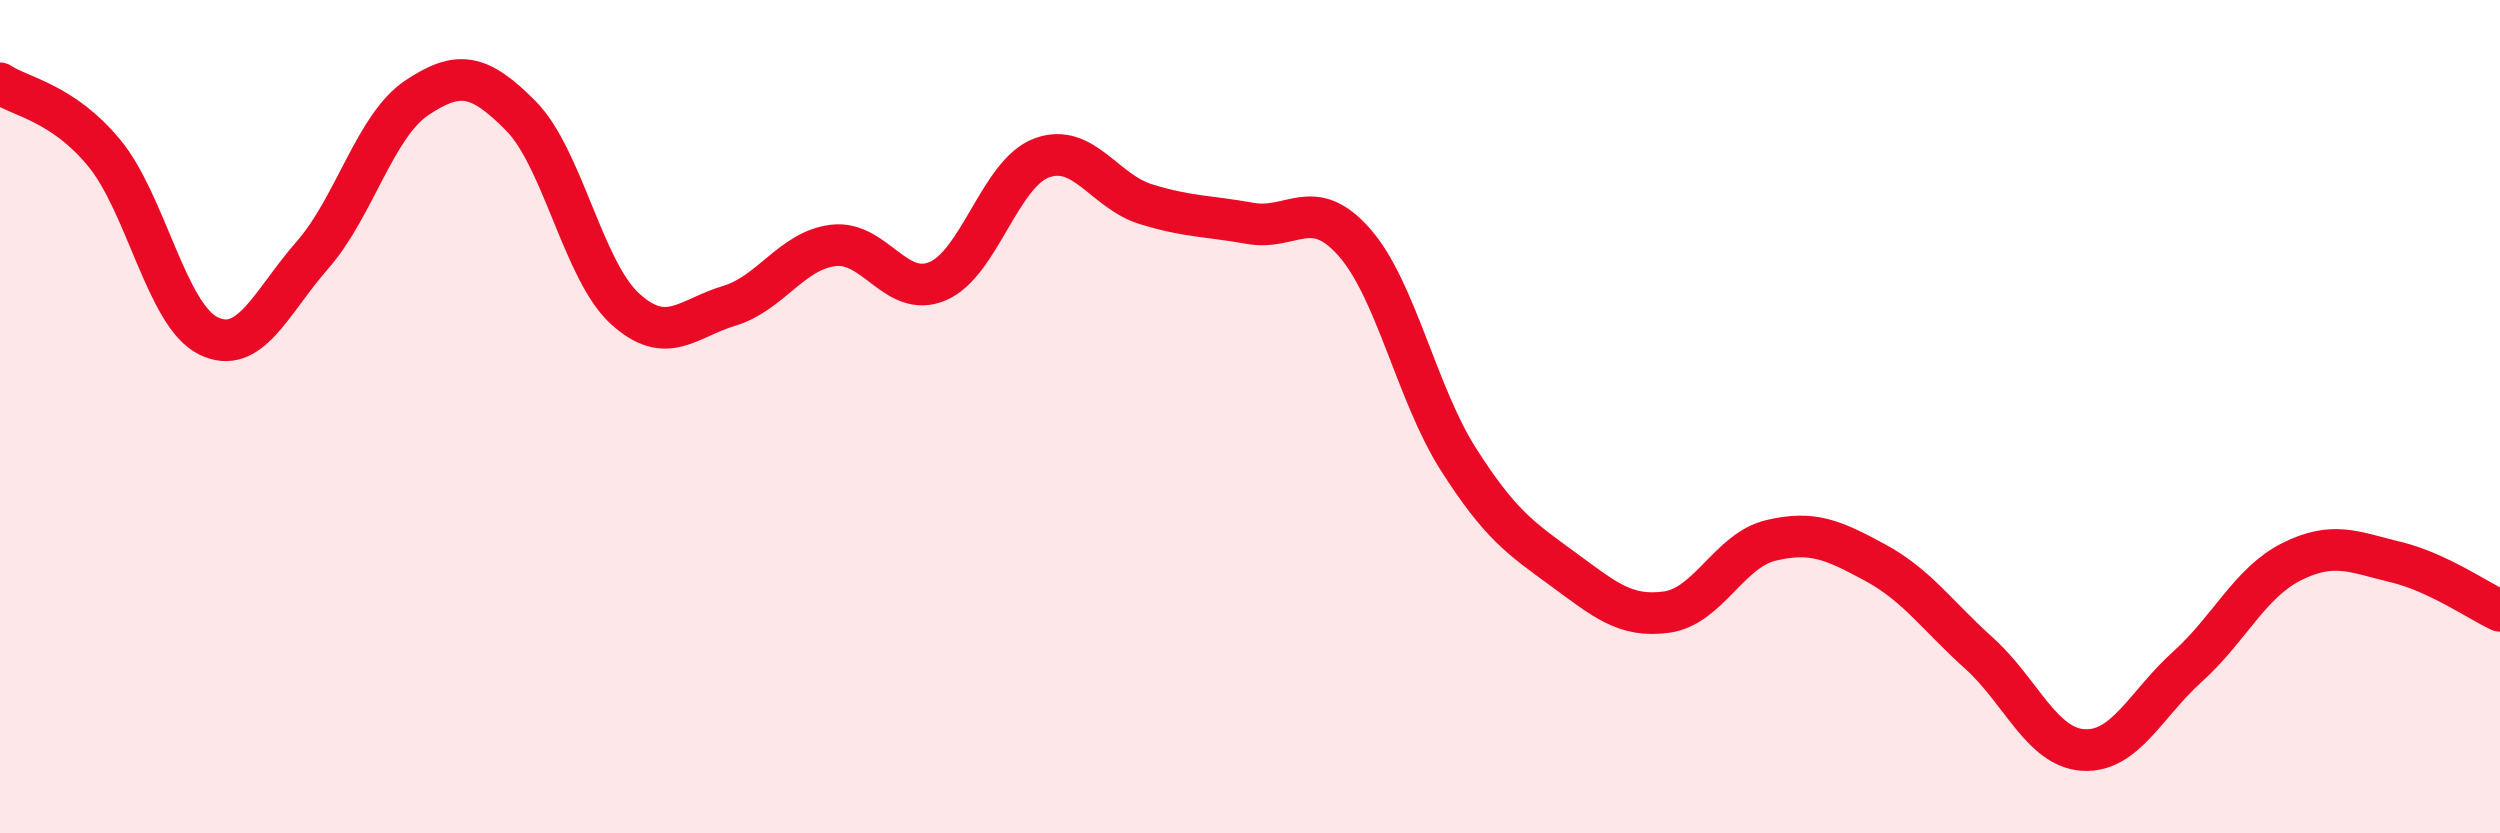 
    <svg width="60" height="20" viewBox="0 0 60 20" xmlns="http://www.w3.org/2000/svg">
      <path
        d="M 0,2 C 0.5,2.33 1.5,2.46 2.5,3.67 C 3.5,4.88 4,7.57 5,8.06 C 6,8.55 6.5,7.26 7.5,6.12 C 8.5,4.98 9,3.02 10,2.35 C 11,1.68 11.5,1.77 12.5,2.78 C 13.5,3.79 14,6.5 15,7.41 C 16,8.32 16.5,7.64 17.5,7.34 C 18.5,7.04 19,6.01 20,5.89 C 21,5.77 21.5,7.17 22.5,6.75 C 23.5,6.33 24,4.16 25,3.79 C 26,3.42 26.5,4.59 27.5,4.9 C 28.5,5.21 29,5.18 30,5.36 C 31,5.54 31.5,4.68 32.5,5.81 C 33.5,6.94 34,9.45 35,11.02 C 36,12.59 36.5,12.92 37.5,13.65 C 38.5,14.38 39,14.83 40,14.69 C 41,14.55 41.5,13.21 42.5,12.97 C 43.5,12.73 44,12.96 45,13.5 C 46,14.04 46.5,14.78 47.5,15.68 C 48.5,16.58 49,17.94 50,18 C 51,18.06 51.5,16.9 52.5,16 C 53.5,15.1 54,13.98 55,13.48 C 56,12.98 56.5,13.25 57.5,13.49 C 58.5,13.73 59.5,14.43 60,14.66L60 20L0 20Z"
        fill="#EB0A25"
        opacity="0.1"
        stroke-linecap="round"
        stroke-linejoin="round"
      />
      <path
        d="M 0,2 C 0.5,2.33 1.5,2.46 2.5,3.67 C 3.5,4.88 4,7.57 5,8.06 C 6,8.55 6.5,7.26 7.5,6.12 C 8.5,4.98 9,3.02 10,2.35 C 11,1.68 11.5,1.77 12.5,2.78 C 13.5,3.79 14,6.5 15,7.41 C 16,8.32 16.5,7.64 17.5,7.34 C 18.5,7.04 19,6.01 20,5.89 C 21,5.77 21.5,7.17 22.5,6.75 C 23.5,6.33 24,4.16 25,3.79 C 26,3.42 26.5,4.59 27.5,4.9 C 28.5,5.21 29,5.18 30,5.36 C 31,5.54 31.5,4.68 32.5,5.81 C 33.5,6.94 34,9.45 35,11.02 C 36,12.59 36.5,12.92 37.5,13.65 C 38.5,14.38 39,14.83 40,14.69 C 41,14.55 41.5,13.21 42.5,12.97 C 43.5,12.73 44,12.96 45,13.5 C 46,14.04 46.5,14.78 47.5,15.68 C 48.5,16.58 49,17.94 50,18 C 51,18.06 51.5,16.9 52.5,16 C 53.5,15.1 54,13.98 55,13.48 C 56,12.98 56.5,13.25 57.5,13.49 C 58.5,13.73 59.5,14.43 60,14.66"
        stroke="#EB0A25"
        stroke-width="1"
        fill="none"
        stroke-linecap="round"
        stroke-linejoin="round"
      />
    </svg>
  